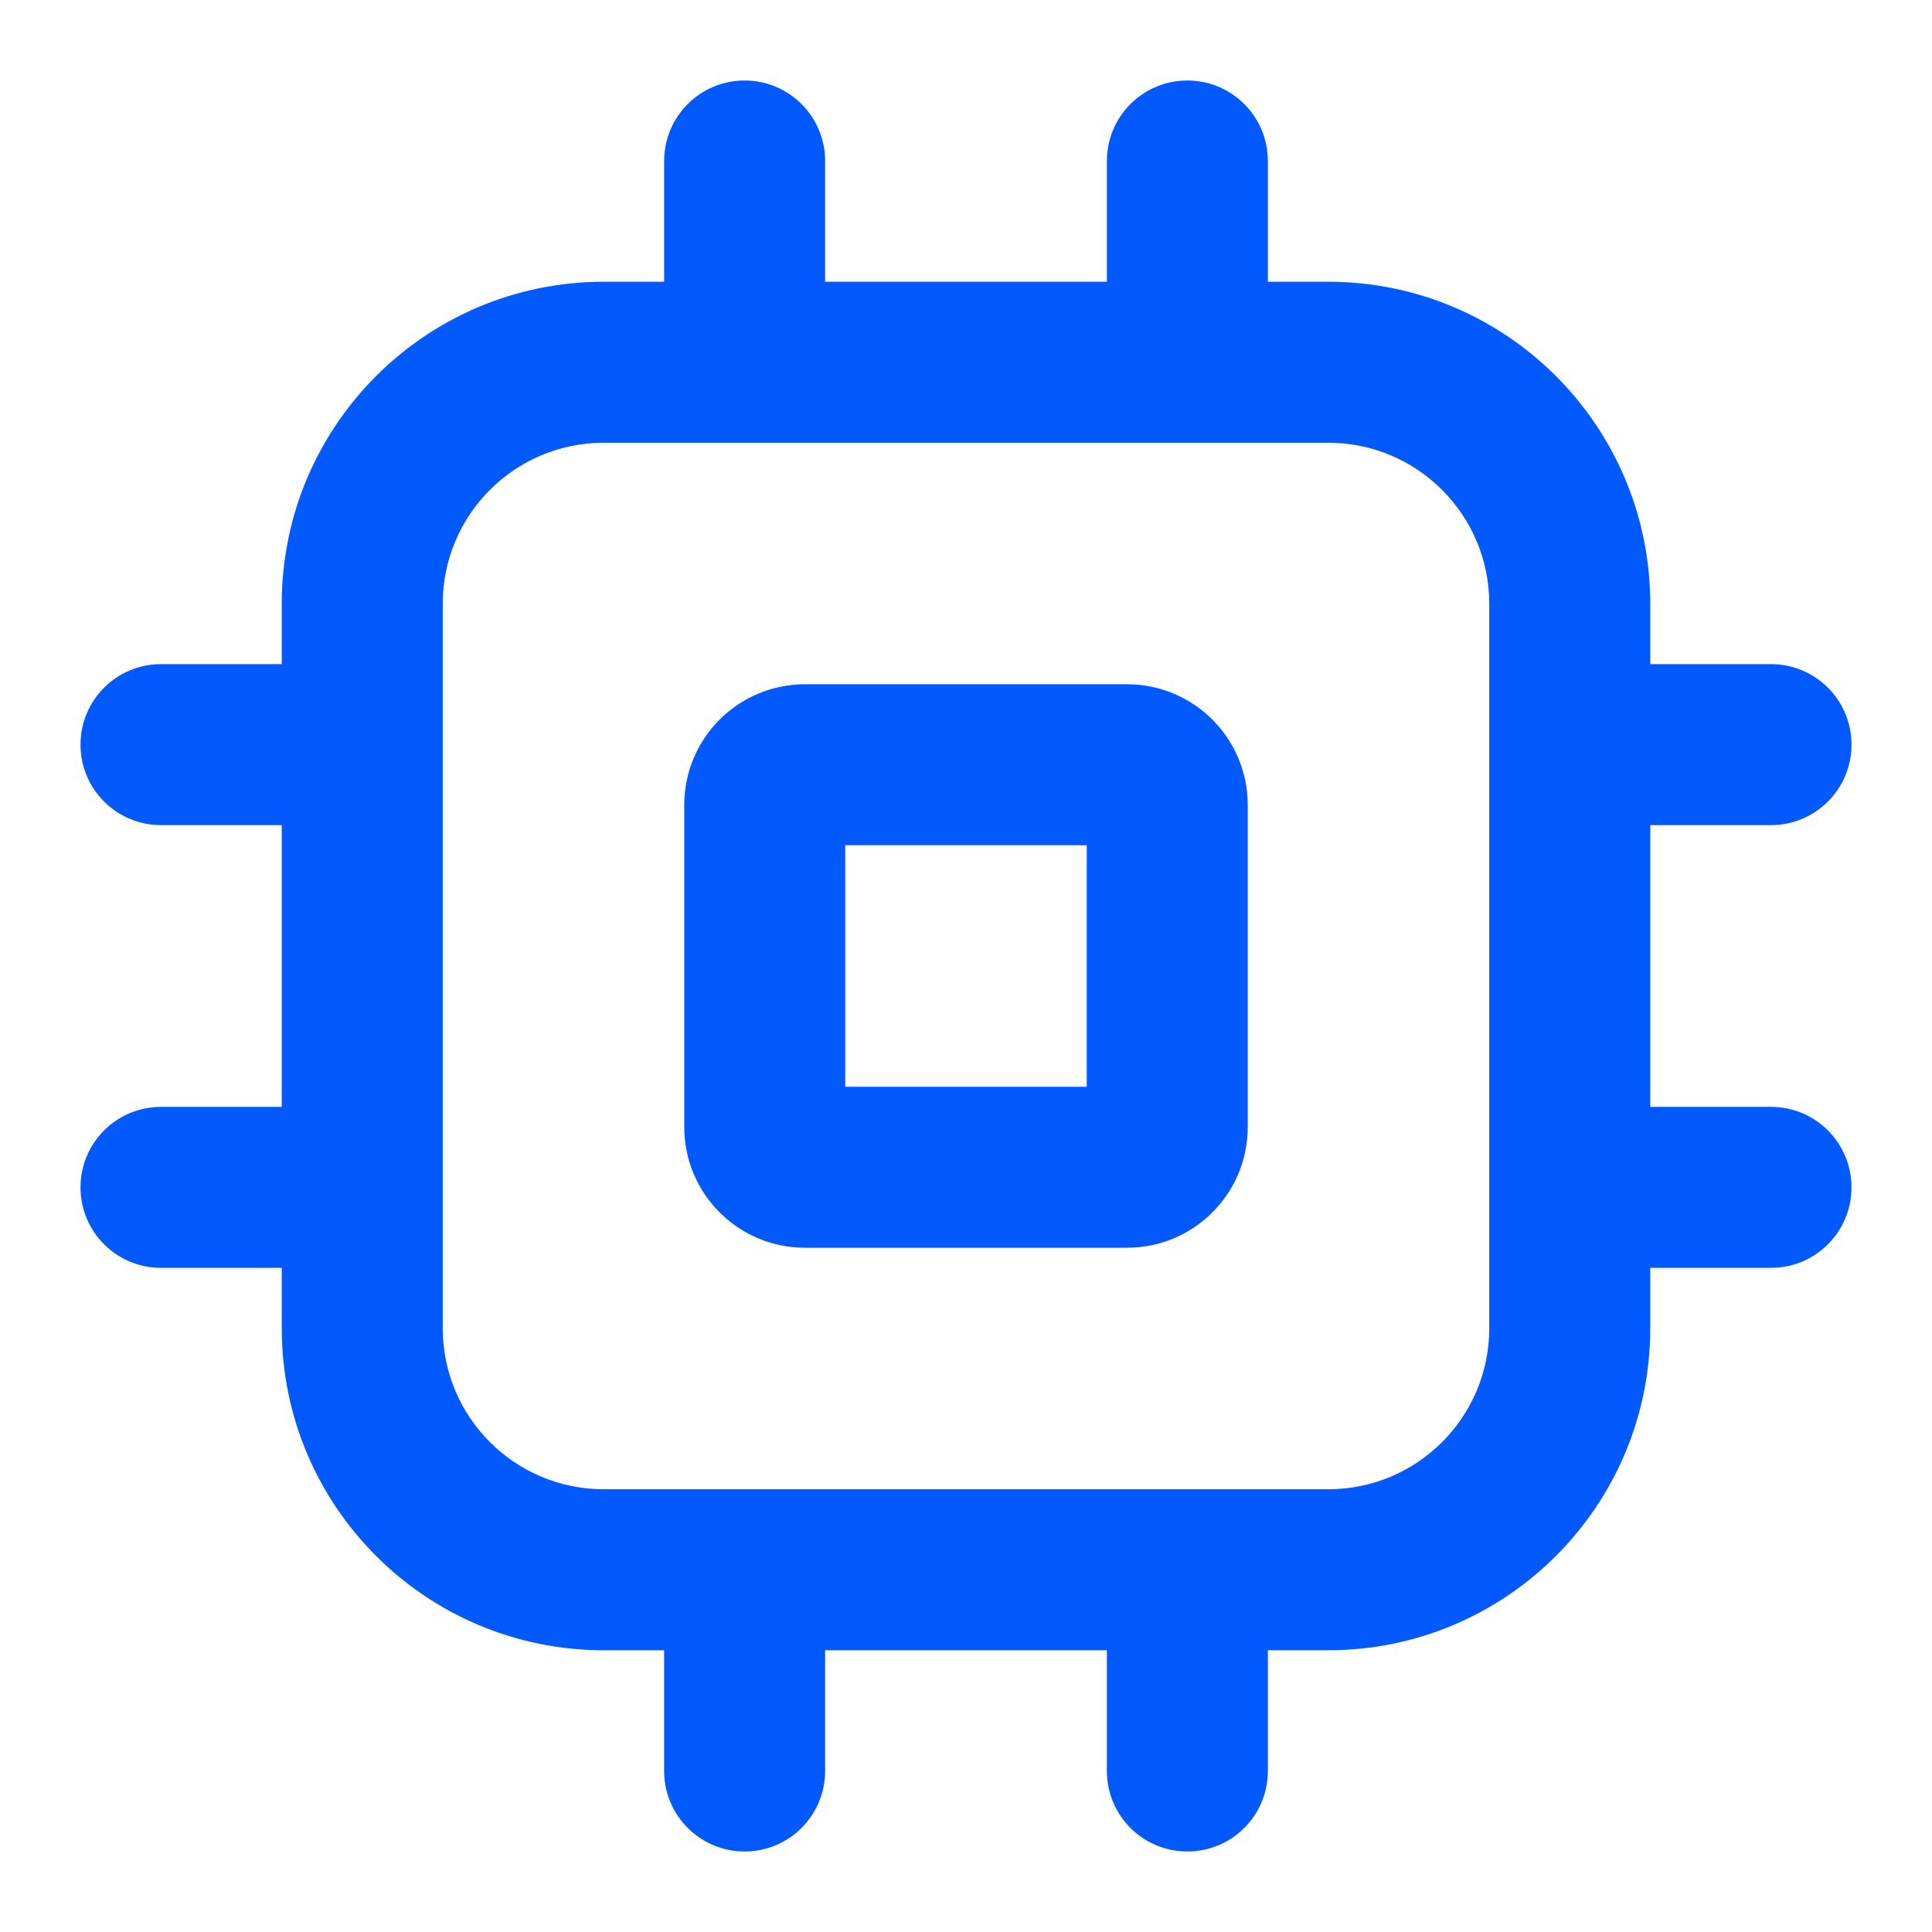 <?xml version="1.0" encoding="UTF-8"?>
<svg width="48px" height="48px" viewBox="0 0 48 48" version="1.1" xmlns="http://www.w3.org/2000/svg" xmlns:xlink="http://www.w3.org/1999/xlink">
    <title>ic_chip</title>
    <g id="页面-1" stroke="none" stroke-width="1" fill="none" fill-rule="evenodd">
        <g id="关于" transform="translate(-217, -3392)" fill-rule="nonzero">
            <g id="编组-7" transform="translate(72, 2849)">
                <g id="编组-5" transform="translate(0, 511)">
                    <g id="ic_compress" transform="translate(145, 32)">
                        <rect id="矩形" x="0" y="0" width="48" height="48"></rect>
                        <path d="M29.5,2 C30.605,2 31.5,2.895 31.5,4 L31.5,7 L33,7 C37.418,7 41,10.582 41,15 L41,16.5 L44,16.5 C45.105,16.5 46,17.395 46,18.5 C46,19.605 45.105,20.5 44,20.5 L41,20.5 L41,27.5 L44,27.5 C45.105,27.5 46,28.395 46,29.5 C46,30.605 45.105,31.5 44,31.5 L41,31.5 L41,33 C41,37.418 37.418,41 33,41 L31.5,41 L31.5,44 C31.5,45.105 30.605,46 29.5,46 C28.395,46 27.5,45.105 27.5,44 L27.5,41 L20.5,41 L20.5,44 C20.5,45.105 19.605,46 18.5,46 C17.395,46 16.5,45.105 16.5,44 L16.5,41 L15,41 C10.582,41 7,37.418 7,33 L7,31.5 L4,31.5 C2.895,31.5 2,30.605 2,29.5 C2,28.395 2.895,27.5 4,27.5 L7,27.5 L7,20.5 L4,20.5 C2.895,20.5 2,19.605 2,18.5 C2,17.395 2.895,16.5 4,16.5 L7,16.5 L7,15 C7,10.582 10.582,7 15,7 L16.5,7 L16.5,4 C16.5,2.895 17.395,2 18.5,2 C19.605,2 20.5,2.895 20.5,4 L20.5,7 L27.5,7 L27.5,4 C27.5,2.895 28.395,2 29.5,2 Z M33,11 L15,11 C12.791,11 11,12.791 11,15 L11,33 C11,35.209 12.791,37 15,37 L33,37 C35.209,37 37,35.209 37,33 L37,15 C37,12.791 35.209,11 33,11 Z M28,17 C29.657,17 31,18.343 31,20 L31,28 C31,29.657 29.657,31 28,31 L20,31 C18.343,31 17,29.657 17,28 L17,20 C17,18.343 18.343,17 20,17 L28,17 Z M27,21 L21,21 L21,27 L27,27 L27,21 Z" id="形状结合" fill="#025AFE"></path>
                    </g>
                </g>
            </g>
        </g>
    </g>
</svg>